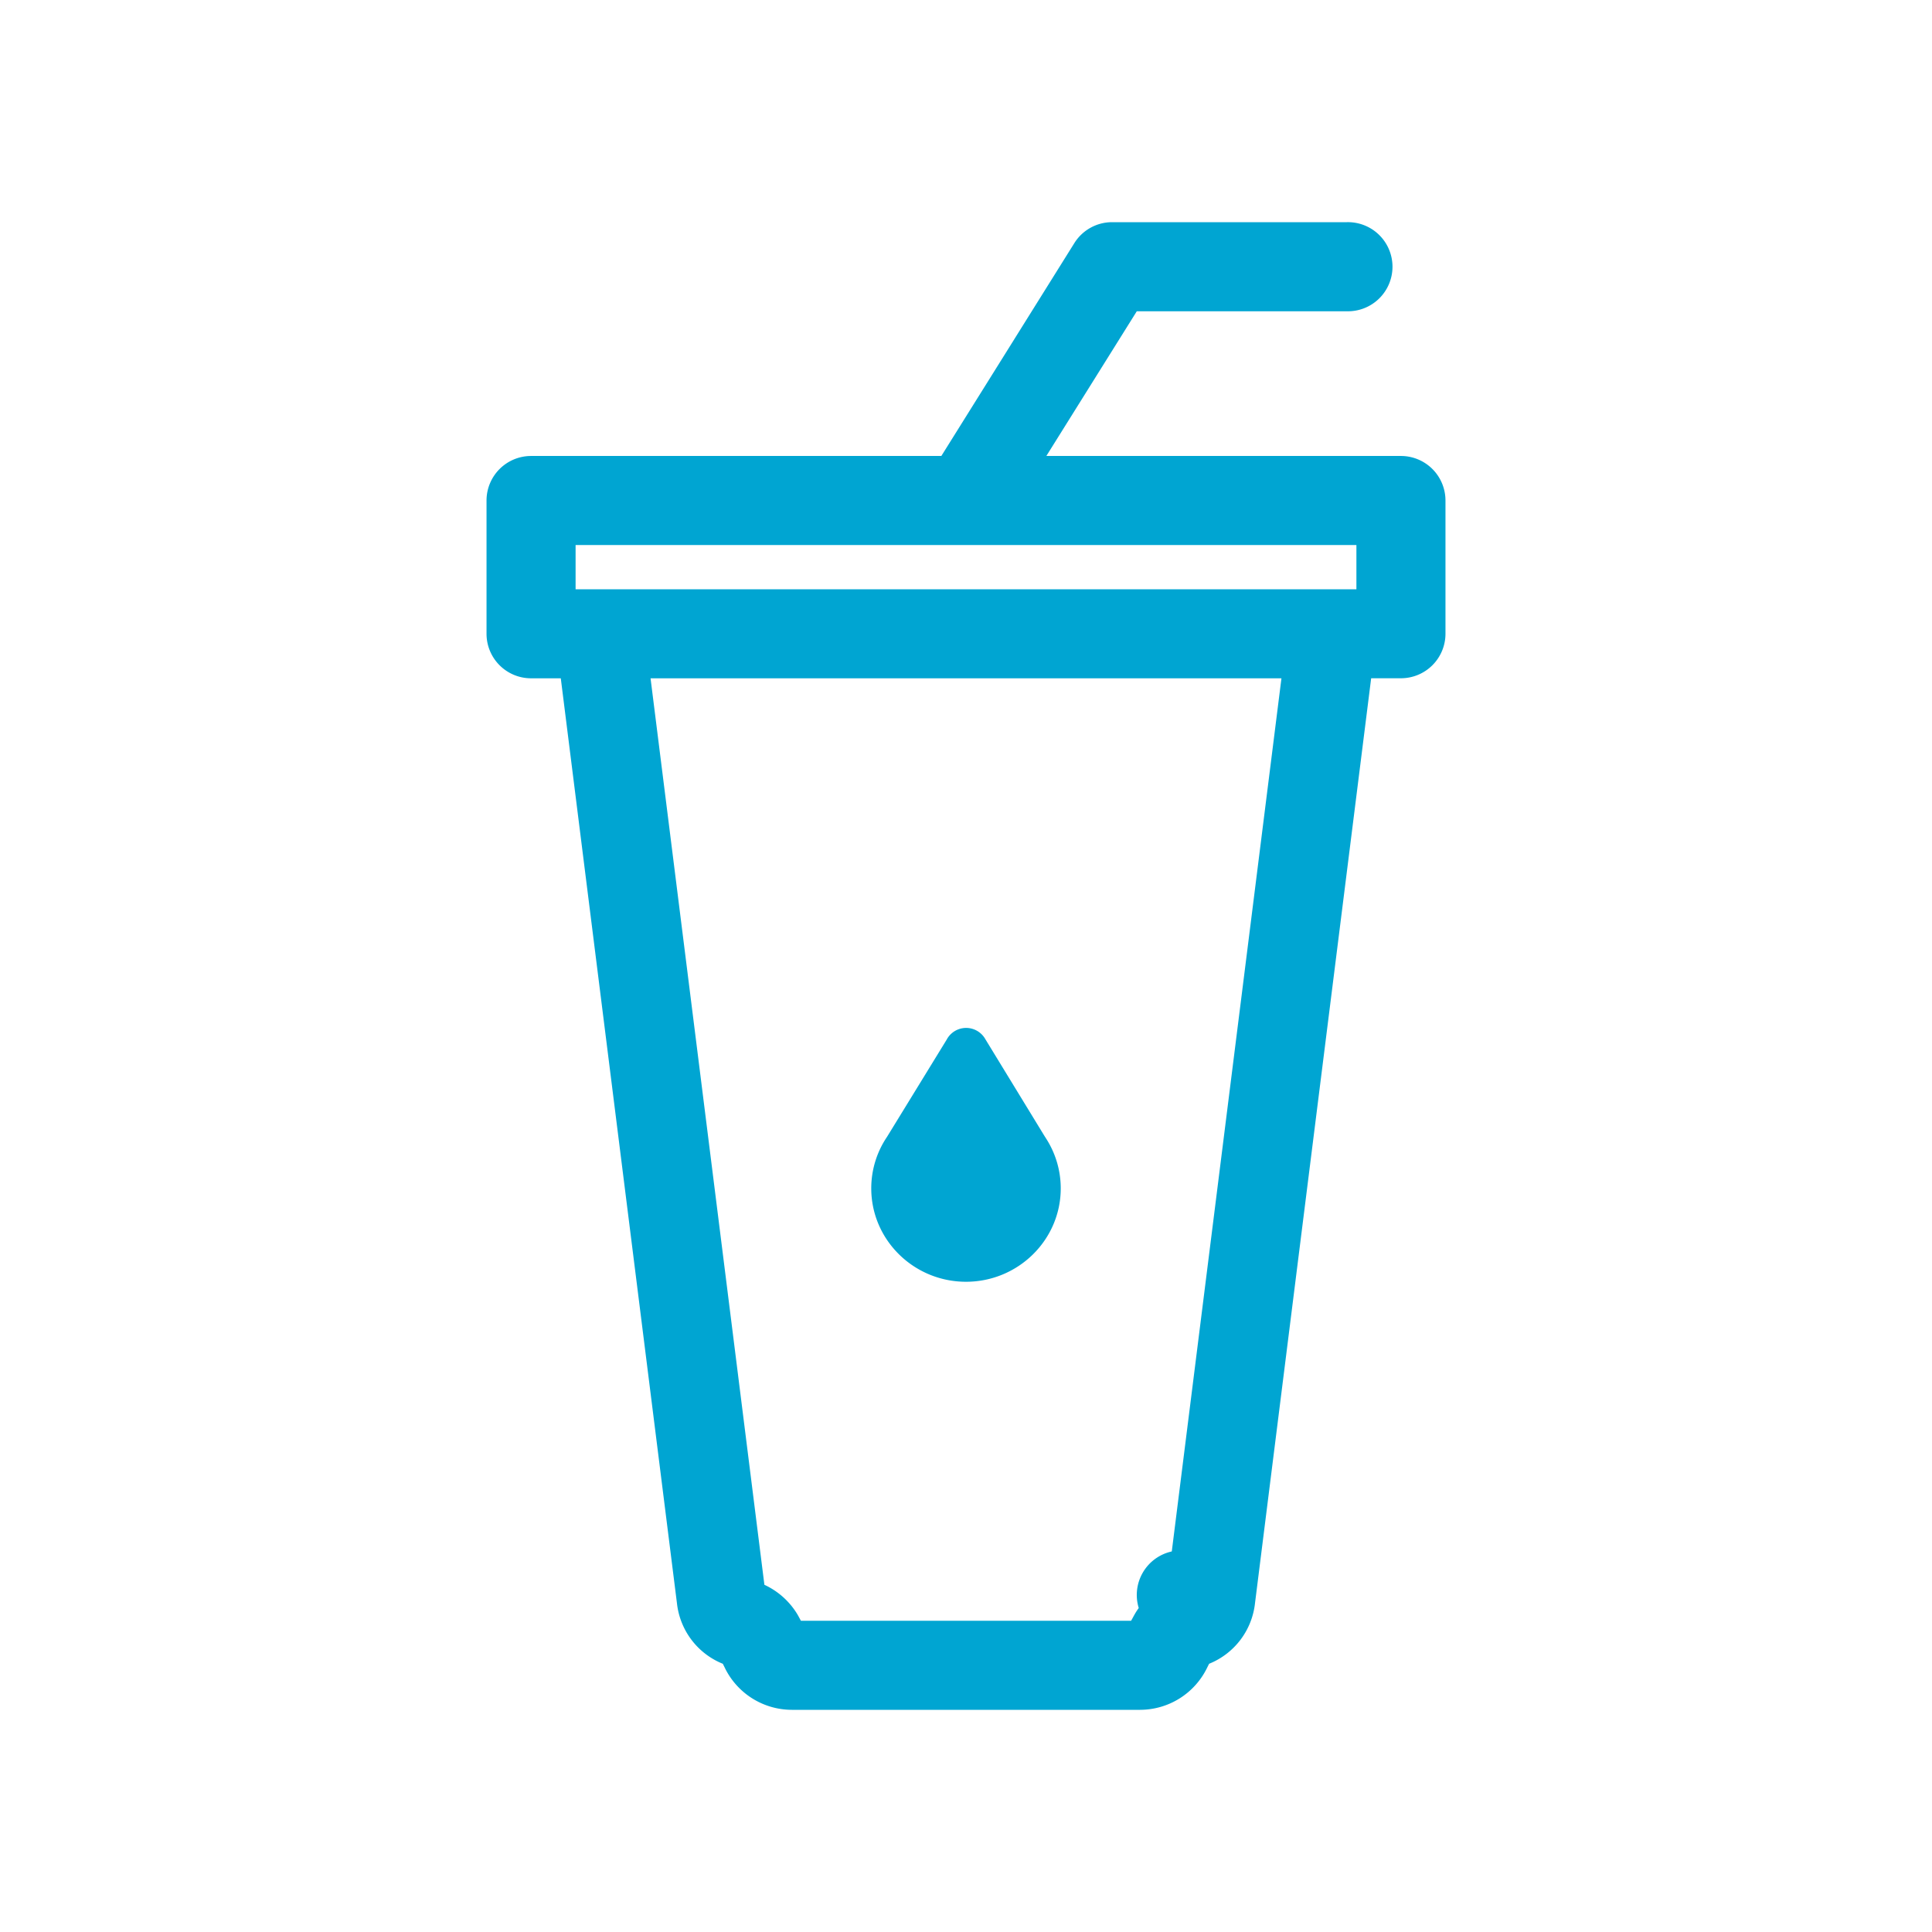 <svg id="Capa_1" data-name="Capa 1" xmlns="http://www.w3.org/2000/svg" viewBox="0 0 800 800"><path d="M400,530.75c21.62,0,39.23-17.35,39.23-38.66a38.14,38.14,0,0,0-6.29-21,2.85,2.85,0,0,0-.29-.45L408,430.28a9.12,9.12,0,0,0-16,.21L367.3,470.74a38,38,0,0,0-6.53,21.35c0,21.31,17.6,38.66,39.24,38.66" fill="#00a5d2"/><path d="M580.1,188.81H433.27l37.45-59.92h87a18.45,18.45,0,1,0,0-36.89H460.49a18.43,18.43,0,0,0-15.63,8.67l-55.07,88.14H219.91a18.45,18.45,0,0,0-18.45,18.44v55.18a18.44,18.44,0,0,0,18.45,18.44h12.3l48.1,383a30.6,30.6,0,0,0,19,25.07c.26.53.56,1.11.86,1.74A30.9,30.9,0,0,0,327.85,708H472.14a30.91,30.91,0,0,0,27.63-17.28c.31-.63.61-1.23.9-1.79a30.61,30.61,0,0,0,19-25.08l48.1-383H580.1a18.44,18.44,0,0,0,18.44-18.44V207.25a18.45,18.45,0,0,0-18.44-18.44M238.34,225.69H561.66V244H238.34ZM485.21,642.42a18.45,18.45,0,0,0-13.68,23.43,24.71,24.71,0,0,0-1.57,2.4c-.52.88-1,1.84-1.59,2.87H331.64c-.55-1-1.06-2-1.55-2.81a31.24,31.24,0,0,0-13.57-12.08L269.38,280.87H530.62Z" fill="#00a5d2"/></svg>